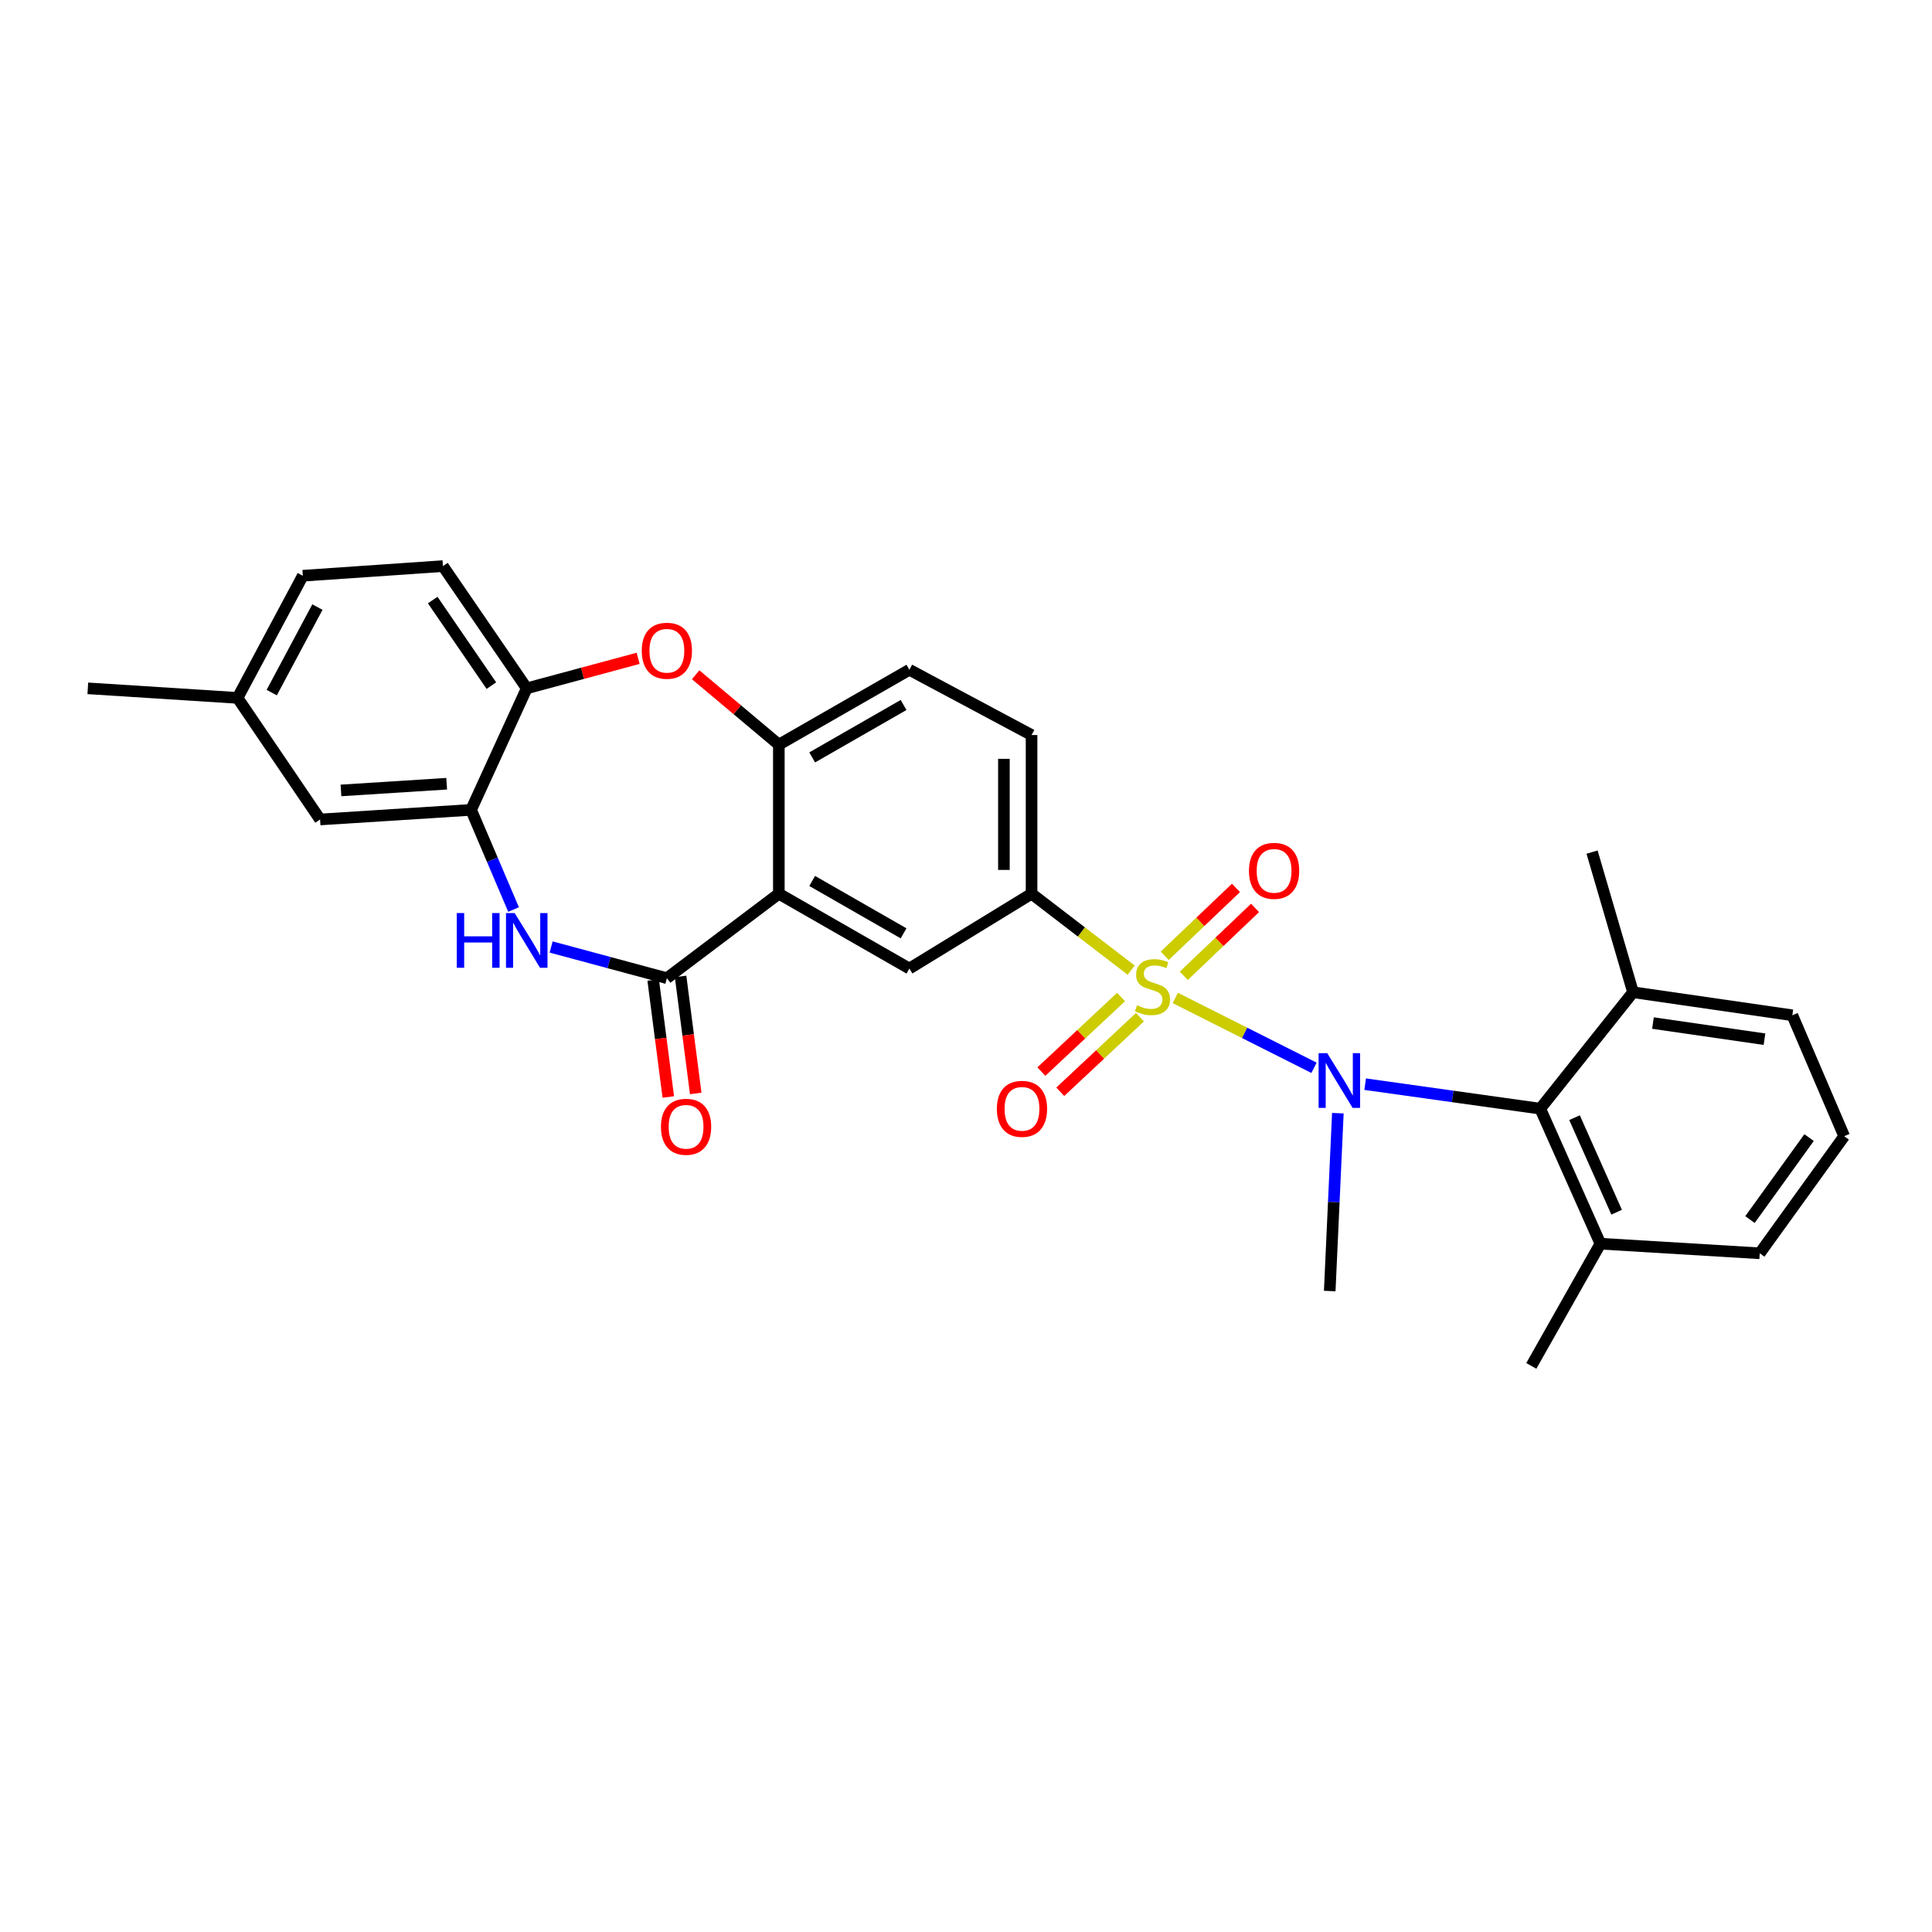<?xml version='1.0' encoding='iso-8859-1'?>
<svg version='1.1' baseProfile='full'
              xmlns='http://www.w3.org/2000/svg'
                      xmlns:rdkit='http://www.rdkit.org/xml'
                      xmlns:xlink='http://www.w3.org/1999/xlink'
                  xml:space='preserve'
width='1000px' height='1000px' viewBox='0 0 1000 1000'>
<!-- END OF HEADER -->
<rect style='opacity:1.0;fill:#FFFFFF;stroke:none' width='1000' height='1000' x='0' y='0'> </rect>
<path class='bond-0' d='M 608.324,516.541 L 644.224,534.615' style='fill:none;fill-rule:evenodd;stroke:#CCCC00;stroke-width:6px;stroke-linecap:butt;stroke-linejoin:miter;stroke-opacity:1' />
<path class='bond-0' d='M 644.224,534.615 L 680.124,552.689' style='fill:none;fill-rule:evenodd;stroke:#0000FF;stroke-width:6px;stroke-linecap:butt;stroke-linejoin:miter;stroke-opacity:1' />
<path class='bond-4' d='M 585.485,502.129 L 559.71,482.359' style='fill:none;fill-rule:evenodd;stroke:#CCCC00;stroke-width:6px;stroke-linecap:butt;stroke-linejoin:miter;stroke-opacity:1' />
<path class='bond-4' d='M 559.71,482.359 L 533.936,462.589' style='fill:none;fill-rule:evenodd;stroke:#000000;stroke-width:6px;stroke-linecap:butt;stroke-linejoin:miter;stroke-opacity:1' />
<path class='bond-11' d='M 612.725,505.071 L 631.17,487.502' style='fill:none;fill-rule:evenodd;stroke:#CCCC00;stroke-width:6px;stroke-linecap:butt;stroke-linejoin:miter;stroke-opacity:1' />
<path class='bond-11' d='M 631.17,487.502 L 649.615,469.933' style='fill:none;fill-rule:evenodd;stroke:#FF0000;stroke-width:6px;stroke-linecap:butt;stroke-linejoin:miter;stroke-opacity:1' />
<path class='bond-11' d='M 602.854,494.707 L 621.299,477.139' style='fill:none;fill-rule:evenodd;stroke:#CCCC00;stroke-width:6px;stroke-linecap:butt;stroke-linejoin:miter;stroke-opacity:1' />
<path class='bond-11' d='M 621.299,477.139 L 639.744,459.57' style='fill:none;fill-rule:evenodd;stroke:#FF0000;stroke-width:6px;stroke-linecap:butt;stroke-linejoin:miter;stroke-opacity:1' />
<path class='bond-12' d='M 580.253,516.048 L 559.63,535.353' style='fill:none;fill-rule:evenodd;stroke:#CCCC00;stroke-width:6px;stroke-linecap:butt;stroke-linejoin:miter;stroke-opacity:1' />
<path class='bond-12' d='M 559.63,535.353 L 539.008,554.658' style='fill:none;fill-rule:evenodd;stroke:#FF0000;stroke-width:6px;stroke-linecap:butt;stroke-linejoin:miter;stroke-opacity:1' />
<path class='bond-12' d='M 590.034,526.497 L 569.411,545.802' style='fill:none;fill-rule:evenodd;stroke:#CCCC00;stroke-width:6px;stroke-linecap:butt;stroke-linejoin:miter;stroke-opacity:1' />
<path class='bond-12' d='M 569.411,545.802 L 548.789,565.107' style='fill:none;fill-rule:evenodd;stroke:#FF0000;stroke-width:6px;stroke-linecap:butt;stroke-linejoin:miter;stroke-opacity:1' />
<path class='bond-8' d='M 706.606,561.164 L 751.917,567.508' style='fill:none;fill-rule:evenodd;stroke:#0000FF;stroke-width:6px;stroke-linecap:butt;stroke-linejoin:miter;stroke-opacity:1' />
<path class='bond-8' d='M 751.917,567.508 L 797.228,573.852' style='fill:none;fill-rule:evenodd;stroke:#000000;stroke-width:6px;stroke-linecap:butt;stroke-linejoin:miter;stroke-opacity:1' />
<path class='bond-20' d='M 692.47,576.18 L 690.367,622.211' style='fill:none;fill-rule:evenodd;stroke:#0000FF;stroke-width:6px;stroke-linecap:butt;stroke-linejoin:miter;stroke-opacity:1' />
<path class='bond-20' d='M 690.367,622.211 L 688.264,668.242' style='fill:none;fill-rule:evenodd;stroke:#000000;stroke-width:6px;stroke-linecap:butt;stroke-linejoin:miter;stroke-opacity:1' />
<path class='bond-1' d='M 403.129,462.589 L 470.699,501.32' style='fill:none;fill-rule:evenodd;stroke:#000000;stroke-width:6px;stroke-linecap:butt;stroke-linejoin:miter;stroke-opacity:1' />
<path class='bond-1' d='M 420.382,455.981 L 467.681,483.093' style='fill:none;fill-rule:evenodd;stroke:#000000;stroke-width:6px;stroke-linecap:butt;stroke-linejoin:miter;stroke-opacity:1' />
<path class='bond-2' d='M 403.129,462.589 L 345.172,506.305' style='fill:none;fill-rule:evenodd;stroke:#000000;stroke-width:6px;stroke-linecap:butt;stroke-linejoin:miter;stroke-opacity:1' />
<path class='bond-29' d='M 403.129,462.589 L 403.129,385.429' style='fill:none;fill-rule:evenodd;stroke:#000000;stroke-width:6px;stroke-linecap:butt;stroke-linejoin:miter;stroke-opacity:1' />
<path class='bond-3' d='M 345.172,506.305 L 315.215,498.233' style='fill:none;fill-rule:evenodd;stroke:#000000;stroke-width:6px;stroke-linecap:butt;stroke-linejoin:miter;stroke-opacity:1' />
<path class='bond-3' d='M 315.215,498.233 L 285.258,490.161' style='fill:none;fill-rule:evenodd;stroke:#0000FF;stroke-width:6px;stroke-linecap:butt;stroke-linejoin:miter;stroke-opacity:1' />
<path class='bond-13' d='M 338.075,507.223 L 341.993,537.512' style='fill:none;fill-rule:evenodd;stroke:#000000;stroke-width:6px;stroke-linecap:butt;stroke-linejoin:miter;stroke-opacity:1' />
<path class='bond-13' d='M 341.993,537.512 L 345.911,567.8' style='fill:none;fill-rule:evenodd;stroke:#FF0000;stroke-width:6px;stroke-linecap:butt;stroke-linejoin:miter;stroke-opacity:1' />
<path class='bond-13' d='M 352.269,505.387 L 356.187,535.676' style='fill:none;fill-rule:evenodd;stroke:#000000;stroke-width:6px;stroke-linecap:butt;stroke-linejoin:miter;stroke-opacity:1' />
<path class='bond-13' d='M 356.187,535.676 L 360.105,565.964' style='fill:none;fill-rule:evenodd;stroke:#FF0000;stroke-width:6px;stroke-linecap:butt;stroke-linejoin:miter;stroke-opacity:1' />
<path class='bond-9' d='M 265.82,470.765 L 254.826,444.978' style='fill:none;fill-rule:evenodd;stroke:#0000FF;stroke-width:6px;stroke-linecap:butt;stroke-linejoin:miter;stroke-opacity:1' />
<path class='bond-9' d='M 254.826,444.978 L 243.832,419.191' style='fill:none;fill-rule:evenodd;stroke:#000000;stroke-width:6px;stroke-linecap:butt;stroke-linejoin:miter;stroke-opacity:1' />
<path class='bond-7' d='M 533.936,462.589 L 470.699,501.32' style='fill:none;fill-rule:evenodd;stroke:#000000;stroke-width:6px;stroke-linecap:butt;stroke-linejoin:miter;stroke-opacity:1' />
<path class='bond-15' d='M 533.936,462.589 L 533.936,380.452' style='fill:none;fill-rule:evenodd;stroke:#000000;stroke-width:6px;stroke-linecap:butt;stroke-linejoin:miter;stroke-opacity:1' />
<path class='bond-15' d='M 519.624,450.268 L 519.624,392.772' style='fill:none;fill-rule:evenodd;stroke:#000000;stroke-width:6px;stroke-linecap:butt;stroke-linejoin:miter;stroke-opacity:1' />
<path class='bond-5' d='M 403.129,385.429 L 470.699,346.675' style='fill:none;fill-rule:evenodd;stroke:#000000;stroke-width:6px;stroke-linecap:butt;stroke-linejoin:miter;stroke-opacity:1' />
<path class='bond-5' d='M 420.385,392.031 L 467.685,364.903' style='fill:none;fill-rule:evenodd;stroke:#000000;stroke-width:6px;stroke-linecap:butt;stroke-linejoin:miter;stroke-opacity:1' />
<path class='bond-6' d='M 403.129,385.429 L 381.597,367.341' style='fill:none;fill-rule:evenodd;stroke:#000000;stroke-width:6px;stroke-linecap:butt;stroke-linejoin:miter;stroke-opacity:1' />
<path class='bond-6' d='M 381.597,367.341 L 360.064,349.253' style='fill:none;fill-rule:evenodd;stroke:#FF0000;stroke-width:6px;stroke-linecap:butt;stroke-linejoin:miter;stroke-opacity:1' />
<path class='bond-10' d='M 330.294,340.751 L 301.467,348.515' style='fill:none;fill-rule:evenodd;stroke:#FF0000;stroke-width:6px;stroke-linecap:butt;stroke-linejoin:miter;stroke-opacity:1' />
<path class='bond-10' d='M 301.467,348.515 L 272.64,356.28' style='fill:none;fill-rule:evenodd;stroke:#000000;stroke-width:6px;stroke-linecap:butt;stroke-linejoin:miter;stroke-opacity:1' />
<path class='bond-17' d='M 797.228,573.852 L 828.366,643.736' style='fill:none;fill-rule:evenodd;stroke:#000000;stroke-width:6px;stroke-linecap:butt;stroke-linejoin:miter;stroke-opacity:1' />
<path class='bond-17' d='M 814.973,578.51 L 836.769,627.429' style='fill:none;fill-rule:evenodd;stroke:#000000;stroke-width:6px;stroke-linecap:butt;stroke-linejoin:miter;stroke-opacity:1' />
<path class='bond-18' d='M 797.228,573.852 L 845.254,513.581' style='fill:none;fill-rule:evenodd;stroke:#000000;stroke-width:6px;stroke-linecap:butt;stroke-linejoin:miter;stroke-opacity:1' />
<path class='bond-14' d='M 243.832,419.191 L 165.671,424.16' style='fill:none;fill-rule:evenodd;stroke:#000000;stroke-width:6px;stroke-linecap:butt;stroke-linejoin:miter;stroke-opacity:1' />
<path class='bond-14' d='M 231.2,405.653 L 176.487,409.131' style='fill:none;fill-rule:evenodd;stroke:#000000;stroke-width:6px;stroke-linecap:butt;stroke-linejoin:miter;stroke-opacity:1' />
<path class='bond-31' d='M 243.832,419.191 L 272.64,356.28' style='fill:none;fill-rule:evenodd;stroke:#000000;stroke-width:6px;stroke-linecap:butt;stroke-linejoin:miter;stroke-opacity:1' />
<path class='bond-19' d='M 272.64,356.28 L 229.265,293.011' style='fill:none;fill-rule:evenodd;stroke:#000000;stroke-width:6px;stroke-linecap:butt;stroke-linejoin:miter;stroke-opacity:1' />
<path class='bond-19' d='M 254.329,354.882 L 223.967,310.594' style='fill:none;fill-rule:evenodd;stroke:#000000;stroke-width:6px;stroke-linecap:butt;stroke-linejoin:miter;stroke-opacity:1' />
<path class='bond-21' d='M 165.671,424.16 L 122.956,361.233' style='fill:none;fill-rule:evenodd;stroke:#000000;stroke-width:6px;stroke-linecap:butt;stroke-linejoin:miter;stroke-opacity:1' />
<path class='bond-16' d='M 533.936,380.452 L 470.699,346.675' style='fill:none;fill-rule:evenodd;stroke:#000000;stroke-width:6px;stroke-linecap:butt;stroke-linejoin:miter;stroke-opacity:1' />
<path class='bond-25' d='M 828.366,643.736 L 910.837,648.706' style='fill:none;fill-rule:evenodd;stroke:#000000;stroke-width:6px;stroke-linecap:butt;stroke-linejoin:miter;stroke-opacity:1' />
<path class='bond-26' d='M 828.366,643.736 L 792.601,706.989' style='fill:none;fill-rule:evenodd;stroke:#000000;stroke-width:6px;stroke-linecap:butt;stroke-linejoin:miter;stroke-opacity:1' />
<path class='bond-24' d='M 845.254,513.581 L 927.71,525.508' style='fill:none;fill-rule:evenodd;stroke:#000000;stroke-width:6px;stroke-linecap:butt;stroke-linejoin:miter;stroke-opacity:1' />
<path class='bond-24' d='M 855.574,529.535 L 913.293,537.884' style='fill:none;fill-rule:evenodd;stroke:#000000;stroke-width:6px;stroke-linecap:butt;stroke-linejoin:miter;stroke-opacity:1' />
<path class='bond-27' d='M 845.254,513.581 L 824.048,441.049' style='fill:none;fill-rule:evenodd;stroke:#000000;stroke-width:6px;stroke-linecap:butt;stroke-linejoin:miter;stroke-opacity:1' />
<path class='bond-22' d='M 229.265,293.011 L 156.733,297.997' style='fill:none;fill-rule:evenodd;stroke:#000000;stroke-width:6px;stroke-linecap:butt;stroke-linejoin:miter;stroke-opacity:1' />
<path class='bond-28' d='M 122.956,361.233 L 45.455,356.28' style='fill:none;fill-rule:evenodd;stroke:#000000;stroke-width:6px;stroke-linecap:butt;stroke-linejoin:miter;stroke-opacity:1' />
<path class='bond-32' d='M 122.956,361.233 L 156.733,297.997' style='fill:none;fill-rule:evenodd;stroke:#000000;stroke-width:6px;stroke-linecap:butt;stroke-linejoin:miter;stroke-opacity:1' />
<path class='bond-32' d='M 140.647,358.491 L 164.291,314.225' style='fill:none;fill-rule:evenodd;stroke:#000000;stroke-width:6px;stroke-linecap:butt;stroke-linejoin:miter;stroke-opacity:1' />
<path class='bond-23' d='M 954.545,588.093 L 927.71,525.508' style='fill:none;fill-rule:evenodd;stroke:#000000;stroke-width:6px;stroke-linecap:butt;stroke-linejoin:miter;stroke-opacity:1' />
<path class='bond-30' d='M 954.545,588.093 L 910.837,648.706' style='fill:none;fill-rule:evenodd;stroke:#000000;stroke-width:6px;stroke-linecap:butt;stroke-linejoin:miter;stroke-opacity:1' />
<path class='bond-30' d='M 936.38,588.813 L 905.784,631.242' style='fill:none;fill-rule:evenodd;stroke:#000000;stroke-width:6px;stroke-linecap:butt;stroke-linejoin:miter;stroke-opacity:1' />
<path  class='atom-0' d='M 588.537 520.327
Q 588.857 520.447, 590.177 521.007
Q 591.497 521.567, 592.937 521.927
Q 594.417 522.247, 595.857 522.247
Q 598.537 522.247, 600.097 520.967
Q 601.657 519.647, 601.657 517.367
Q 601.657 515.807, 600.857 514.847
Q 600.097 513.887, 598.897 513.367
Q 597.697 512.847, 595.697 512.247
Q 593.177 511.487, 591.657 510.767
Q 590.177 510.047, 589.097 508.527
Q 588.057 507.007, 588.057 504.447
Q 588.057 500.887, 590.457 498.687
Q 592.897 496.487, 597.697 496.487
Q 600.977 496.487, 604.697 498.047
L 603.777 501.127
Q 600.377 499.727, 597.817 499.727
Q 595.057 499.727, 593.537 500.887
Q 592.017 502.007, 592.057 503.967
Q 592.057 505.487, 592.817 506.407
Q 593.617 507.327, 594.737 507.847
Q 595.897 508.367, 597.817 508.967
Q 600.377 509.767, 601.897 510.567
Q 603.417 511.367, 604.497 513.007
Q 605.617 514.607, 605.617 517.367
Q 605.617 521.287, 602.977 523.407
Q 600.377 525.487, 596.017 525.487
Q 593.497 525.487, 591.577 524.927
Q 589.697 524.407, 587.457 523.487
L 588.537 520.327
' fill='#CCCC00'/>
<path  class='atom-1' d='M 686.981 545.133
L 696.261 560.133
Q 697.181 561.613, 698.661 564.293
Q 700.141 566.973, 700.221 567.133
L 700.221 545.133
L 703.981 545.133
L 703.981 573.453
L 700.101 573.453
L 690.141 557.053
Q 688.981 555.133, 687.741 552.933
Q 686.541 550.733, 686.181 550.053
L 686.181 573.453
L 682.501 573.453
L 682.501 545.133
L 686.981 545.133
' fill='#0000FF'/>
<path  class='atom-4' d='M 236.42 472.601
L 240.26 472.601
L 240.26 484.641
L 254.74 484.641
L 254.74 472.601
L 258.58 472.601
L 258.58 500.921
L 254.74 500.921
L 254.74 487.841
L 240.26 487.841
L 240.26 500.921
L 236.42 500.921
L 236.42 472.601
' fill='#0000FF'/>
<path  class='atom-4' d='M 266.38 472.601
L 275.66 487.601
Q 276.58 489.081, 278.06 491.761
Q 279.54 494.441, 279.62 494.601
L 279.62 472.601
L 283.38 472.601
L 283.38 500.921
L 279.5 500.921
L 269.54 484.521
Q 268.38 482.601, 267.14 480.401
Q 265.94 478.201, 265.58 477.521
L 265.58 500.921
L 261.9 500.921
L 261.9 472.601
L 266.38 472.601
' fill='#0000FF'/>
<path  class='atom-7' d='M 332.172 336.823
Q 332.172 330.023, 335.532 326.223
Q 338.892 322.423, 345.172 322.423
Q 351.452 322.423, 354.812 326.223
Q 358.172 330.023, 358.172 336.823
Q 358.172 343.703, 354.772 347.623
Q 351.372 351.503, 345.172 351.503
Q 338.932 351.503, 335.532 347.623
Q 332.172 343.743, 332.172 336.823
M 345.172 348.303
Q 349.492 348.303, 351.812 345.423
Q 354.172 342.503, 354.172 336.823
Q 354.172 331.263, 351.812 328.463
Q 349.492 325.623, 345.172 325.623
Q 340.852 325.623, 338.492 328.423
Q 336.172 331.223, 336.172 336.823
Q 336.172 342.543, 338.492 345.423
Q 340.852 348.303, 345.172 348.303
' fill='#FF0000'/>
<path  class='atom-12' d='M 646.464 450.75
Q 646.464 443.95, 649.824 440.15
Q 653.184 436.35, 659.464 436.35
Q 665.744 436.35, 669.104 440.15
Q 672.464 443.95, 672.464 450.75
Q 672.464 457.63, 669.064 461.55
Q 665.664 465.43, 659.464 465.43
Q 653.224 465.43, 649.824 461.55
Q 646.464 457.67, 646.464 450.75
M 659.464 462.23
Q 663.784 462.23, 666.104 459.35
Q 668.464 456.43, 668.464 450.75
Q 668.464 445.19, 666.104 442.39
Q 663.784 439.55, 659.464 439.55
Q 655.144 439.55, 652.784 442.35
Q 650.464 445.15, 650.464 450.75
Q 650.464 456.47, 652.784 459.35
Q 655.144 462.23, 659.464 462.23
' fill='#FF0000'/>
<path  class='atom-13' d='M 515.975 573.932
Q 515.975 567.132, 519.335 563.332
Q 522.695 559.532, 528.975 559.532
Q 535.255 559.532, 538.615 563.332
Q 541.975 567.132, 541.975 573.932
Q 541.975 580.812, 538.575 584.732
Q 535.175 588.612, 528.975 588.612
Q 522.735 588.612, 519.335 584.732
Q 515.975 580.852, 515.975 573.932
M 528.975 585.412
Q 533.295 585.412, 535.615 582.532
Q 537.975 579.612, 537.975 573.932
Q 537.975 568.372, 535.615 565.572
Q 533.295 562.732, 528.975 562.732
Q 524.655 562.732, 522.295 565.532
Q 519.975 568.332, 519.975 573.932
Q 519.975 579.652, 522.295 582.532
Q 524.655 585.412, 528.975 585.412
' fill='#FF0000'/>
<path  class='atom-14' d='M 342.111 583.219
Q 342.111 576.419, 345.471 572.619
Q 348.831 568.819, 355.111 568.819
Q 361.391 568.819, 364.751 572.619
Q 368.111 576.419, 368.111 583.219
Q 368.111 590.099, 364.711 594.019
Q 361.311 597.899, 355.111 597.899
Q 348.871 597.899, 345.471 594.019
Q 342.111 590.139, 342.111 583.219
M 355.111 594.699
Q 359.431 594.699, 361.751 591.819
Q 364.111 588.899, 364.111 583.219
Q 364.111 577.659, 361.751 574.859
Q 359.431 572.019, 355.111 572.019
Q 350.791 572.019, 348.431 574.819
Q 346.111 577.619, 346.111 583.219
Q 346.111 588.939, 348.431 591.819
Q 350.791 594.699, 355.111 594.699
' fill='#FF0000'/>
</svg>
